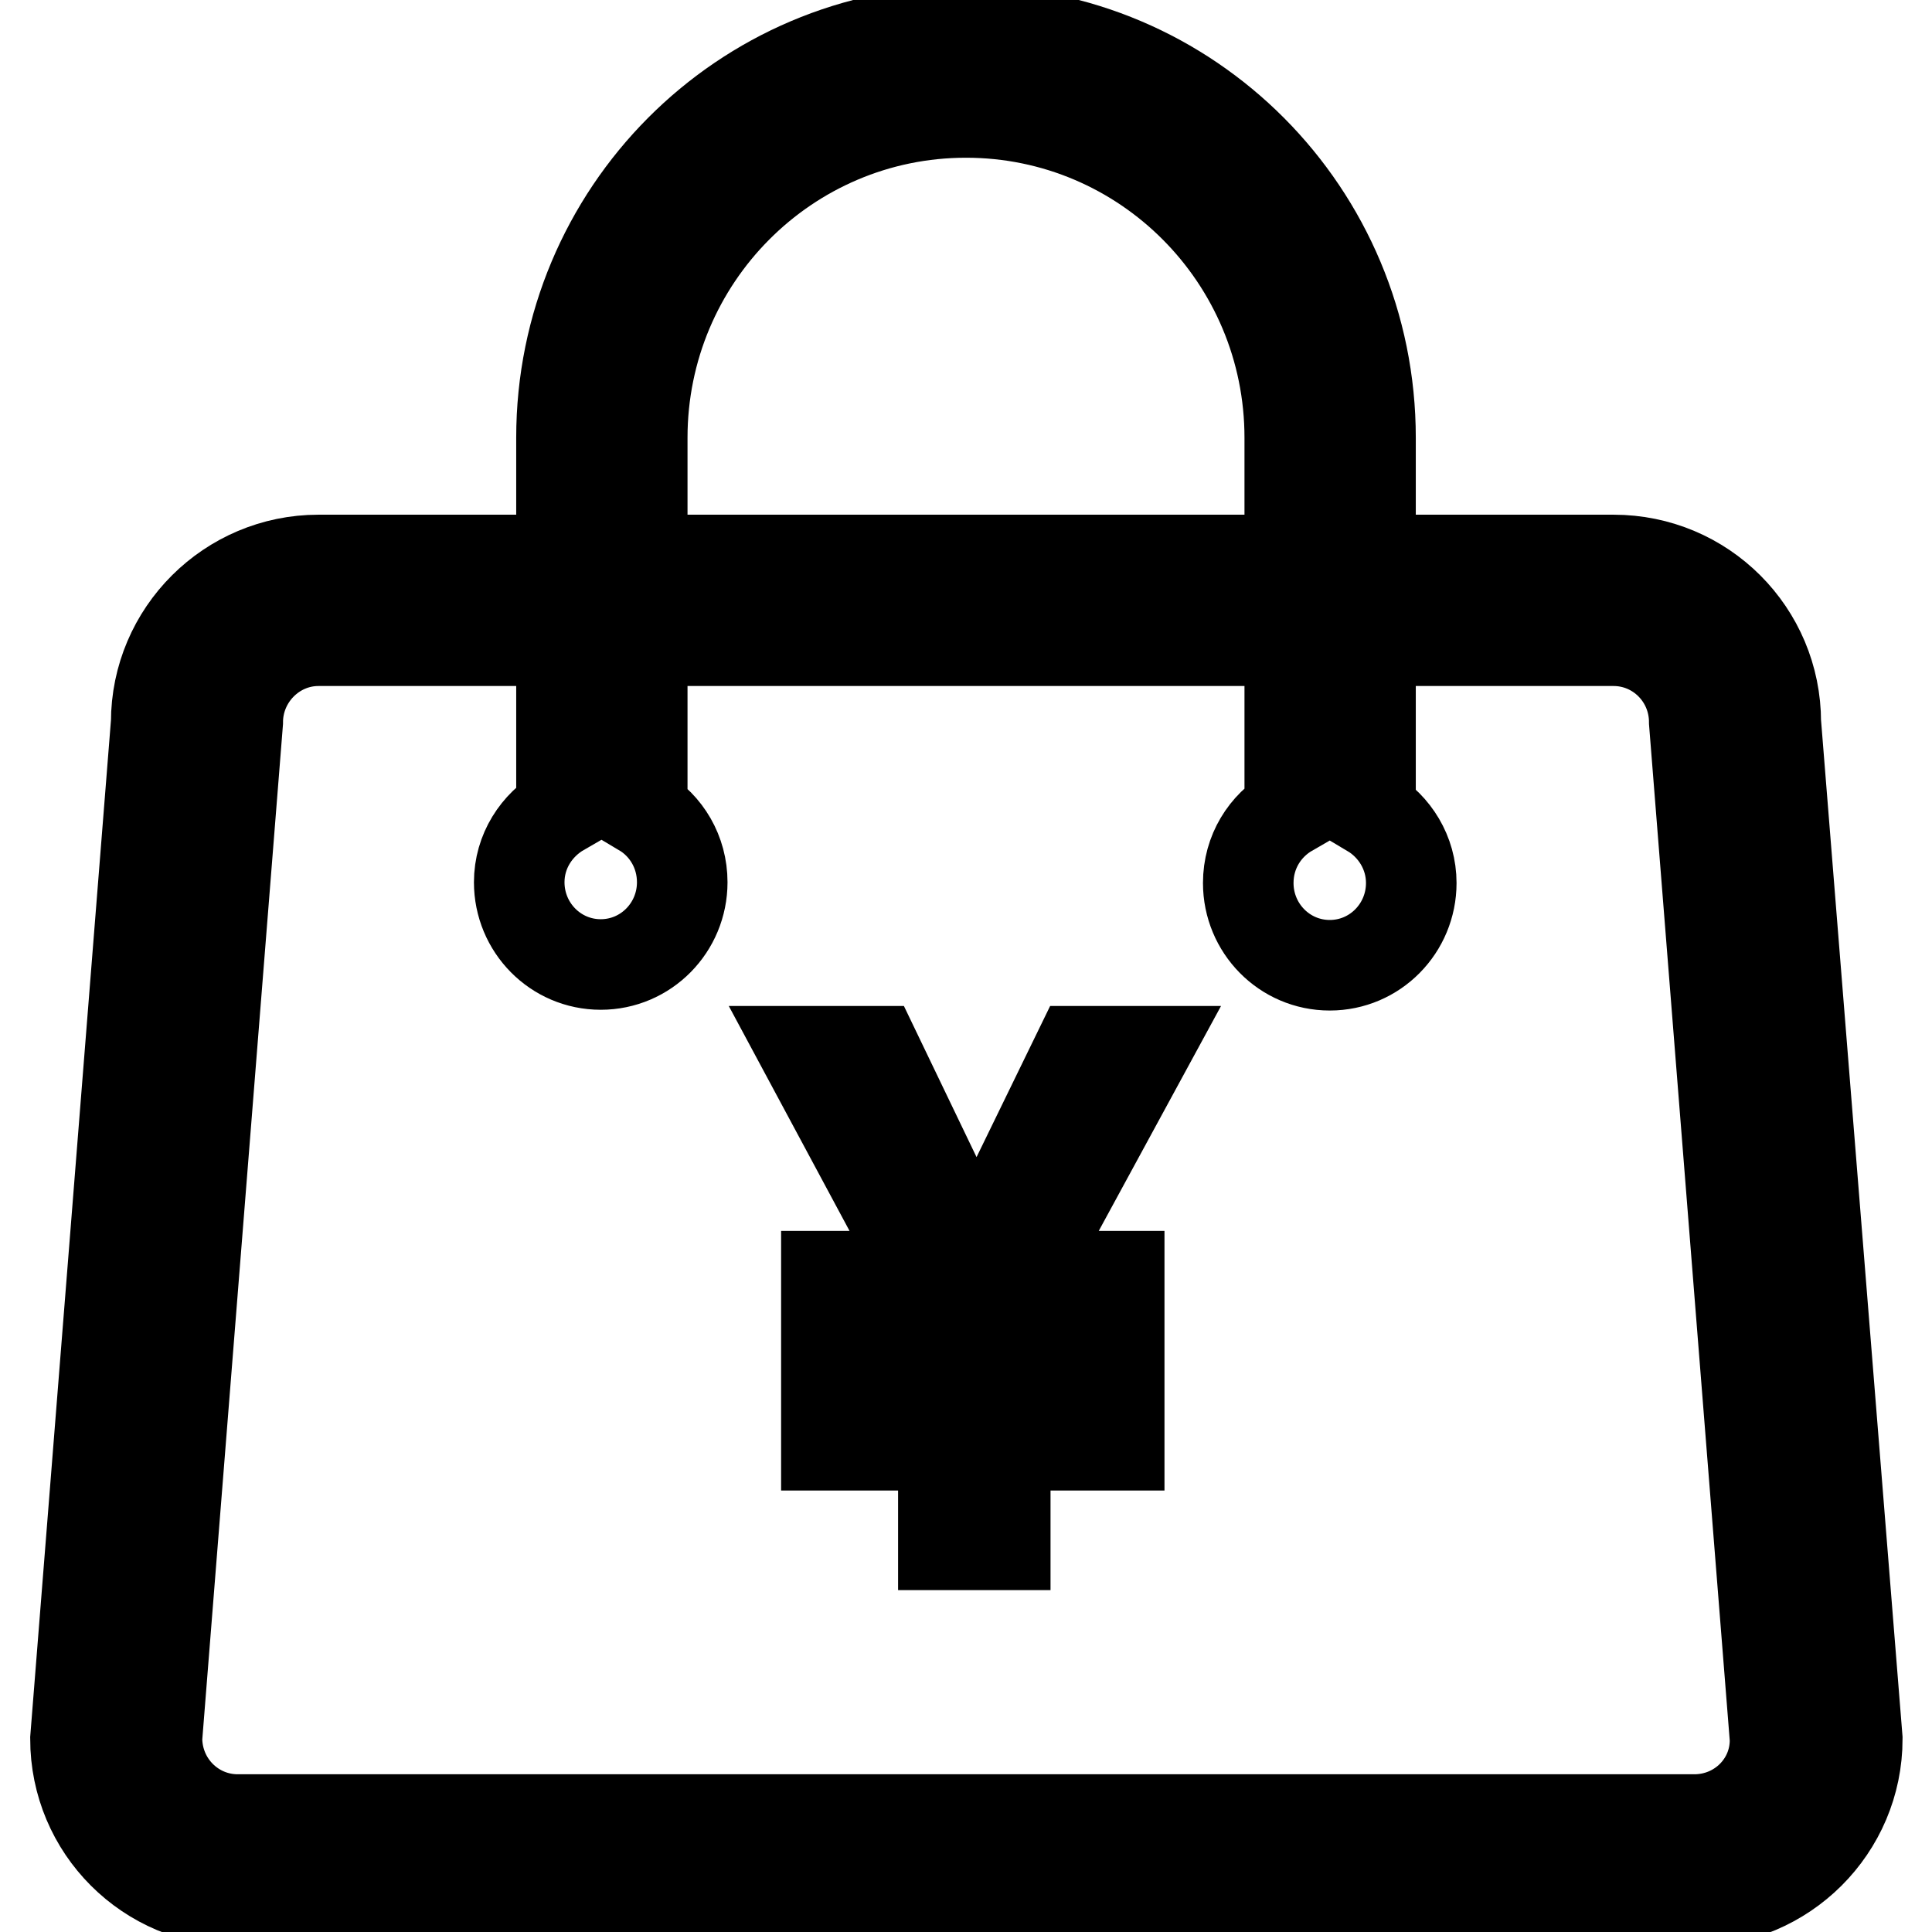 <?xml version="1.0" encoding="utf-8"?>
<!-- Svg Vector Icons : http://www.onlinewebfonts.com/icon -->
<!DOCTYPE svg PUBLIC "-//W3C//DTD SVG 1.1//EN" "http://www.w3.org/Graphics/SVG/1.1/DTD/svg11.dtd">
<svg version="1.1" xmlns="http://www.w3.org/2000/svg" xmlns:xlink="http://www.w3.org/1999/xlink" x="0px" y="0px" viewBox="0 0 256 256" enable-background="new 0 0 256 256" xml:space="preserve">
<g> <path stroke-width="12" fill-opacity="0" stroke="#000000"  d="M235.3,95.7c0-11.9-9.6-21.5-21.5-21.5h-32.2V58c0-29.8-24-53.9-53.6-53.9C98.4,4.1,74.4,28.2,74.4,58v16.2 H42.2c-11.8,0-21.5,9.6-21.5,21.5L10,230.4c0,11.9,9.6,21.5,21.5,21.5h193.1c11.8,0,21.5-9.6,21.5-21.5L235.3,95.7z M85.1,58 c0-23.8,19.2-43.1,42.9-43.1c23.7,0,42.9,19.3,42.9,43.1v16.2H85.1V58z M224.5,241.1H31.5c-5.9,0-10.7-4.8-10.7-10.8L31.5,95.7 c0-5.9,4.8-10.8,10.7-10.8h32.2v21.5c0,0.3,0,0.6,0,1c-3.3,1.9-5.6,5.4-5.6,9.5c0,6,4.8,10.9,10.8,10.9c6,0,10.8-4.9,10.8-10.9 c0-4-2.1-7.5-5.3-9.4V84.9h85.8v22.6c-3.3,1.9-5.5,5.4-5.5,9.5c0,6,4.8,10.9,10.8,10.9s10.8-4.9,10.8-10.9c0-4-2.2-7.5-5.4-9.4 c0-0.4,0-0.7,0-1.1V84.9h32.2c5.9,0,10.7,4.8,10.7,10.8l10.7,134.7C235.3,236.3,230.5,241.1,224.5,241.1z M151.7,139.3l-16.2,29.8 h12.8v6.6h-15.1v9.2h15.1v6.6h-15.1v13.2h-8.2v-13.2h-15.5v-6.6h15.5v-9.2h-15.5v-6.6h13.1l-16-29.8h9.4l11.2,23.3 c0.6,1.3,1.3,2.9,2.1,4.9h0.2c0.6-1.6,1.3-3.3,2.2-5.2l11.2-23H151.7z"/></g>
</svg>